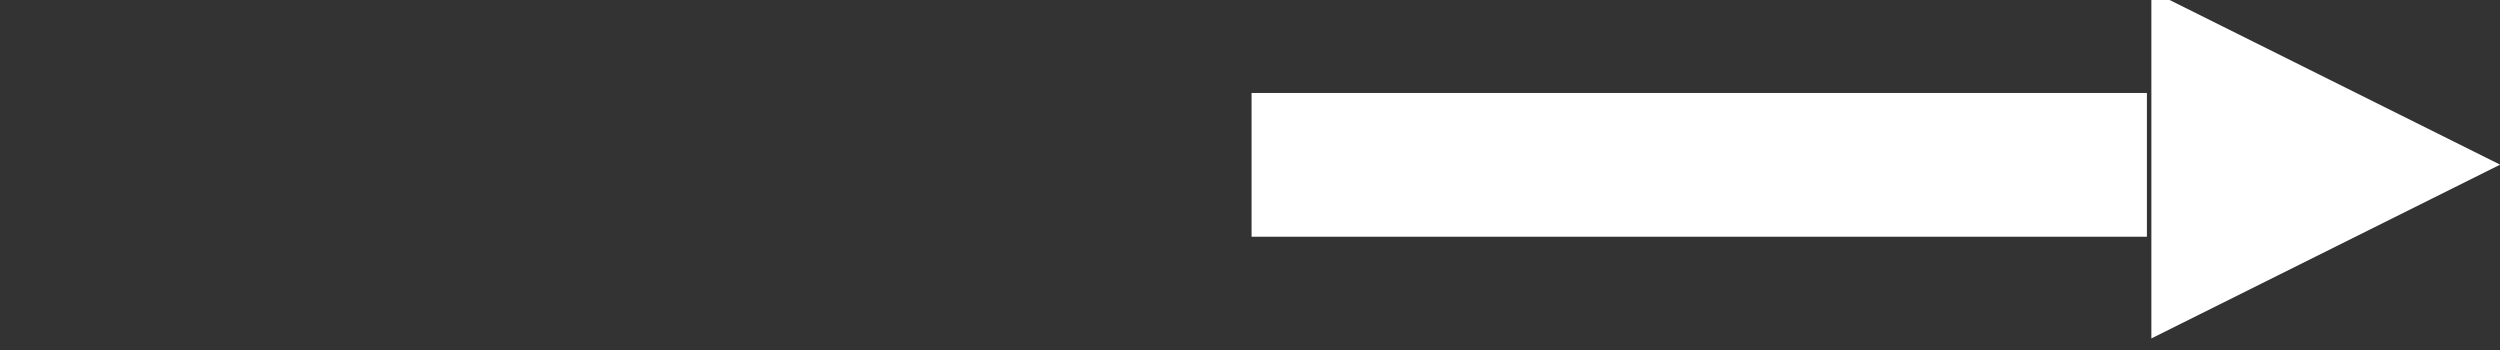 <svg xmlns="http://www.w3.org/2000/svg" width="100" height="14" viewBox="0 0 100 14">
  <rect x="0" y="0" width="100" height="14" fill="#333333" stroke="none"/>
<defs>
    <style>
      .cls-1, .cls-2 {
        fill: #fff;
      }

      .cls-2 {
        fill-rule: evenodd;
      }
    </style>
  </defs>
  <rect id="Rectangle_3_copy" data-name="Rectangle 3 copy" class="cls-1" x="50.063" y="3.719" width="35.813" height="5.75"/>
  <path id="Polygon_1" data-name="Polygon 1" class="cls-2" d="M100.005,6.586l-13.95,6.951v-13.9Z"/>
</svg>
